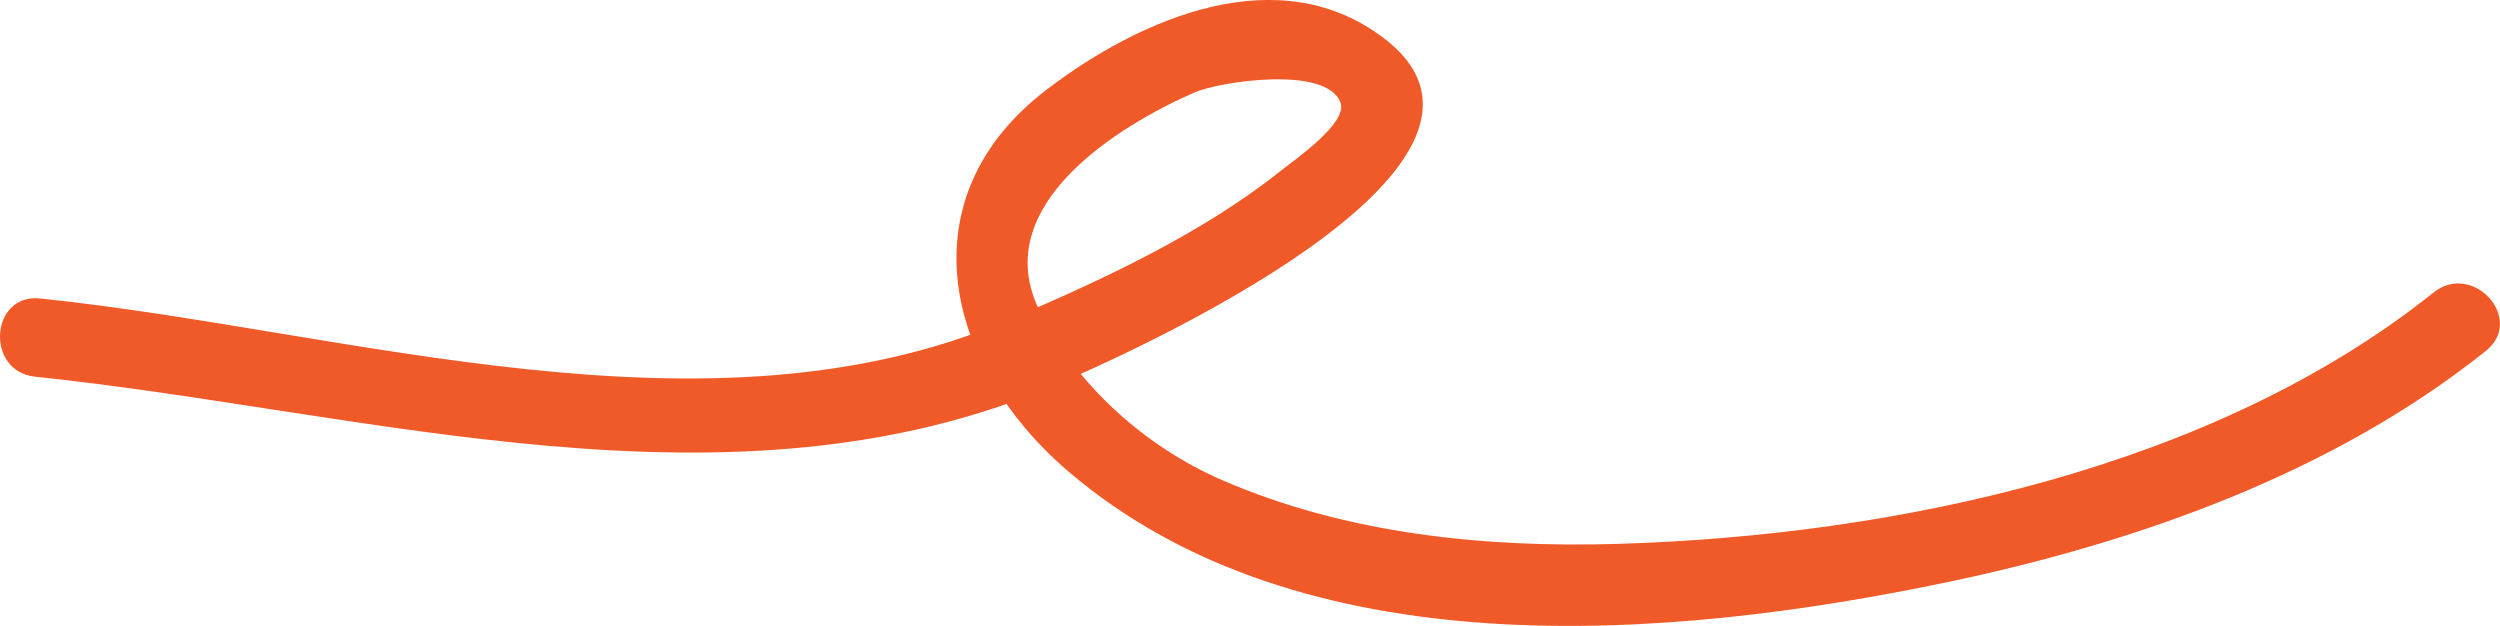 <?xml version="1.0" encoding="iso-8859-1"?>
<!-- Generator: Adobe Illustrator 16.0.0, SVG Export Plug-In . SVG Version: 6.00 Build 0)  -->
<!DOCTYPE svg PUBLIC "-//W3C//DTD SVG 1.1//EN" "http://www.w3.org/Graphics/SVG/1.1/DTD/svg11.dtd">
<svg version="1.1" id="Layer_1" xmlns="http://www.w3.org/2000/svg" xmlns:xlink="http://www.w3.org/1999/xlink" x="0px" y="0px"
	 width="57.417px" height="14.375px" viewBox="-99 145.232 57.417 14.375"
	 style="enable-background:new -99 145.232 57.417 14.375;" xml:space="preserve">
<g id="_x31_5FB_x5F_F_x5F_GR_x5F_02">
	<path style="fill:#F05A28;" d="M-98.192,153.884c-1.149-0.119-1.039-1.918,0.117-1.797c7.098,0.736,15.347,3.442,22.254,0.486
		c2.155-0.923,4.423-1.97,6.266-3.441c0.276-0.221,1.502-1.067,1.345-1.533c-0.3-0.875-2.782-0.495-3.358-0.243
		c-1.756,0.769-4.729,2.599-3.57,4.985c0.841,1.725,2.448,3.158,4.214,3.921c2.843,1.231,6.008,1.553,9.085,1.461
		c6.34-0.19,13.665-1.724,18.729-5.772c0.905-0.725,2.111,0.611,1.205,1.338c-3.513,2.811-8.013,4.4-12.374,5.314
		c-6.43,1.344-14.838,2.031-20.193-2.551c-2.831-2.424-3.757-6.271-0.484-8.766c2.131-1.625,5.357-3.053,7.792-1.135
		c3.699,2.914-5.9,7.197-7.591,7.922C-82.208,157.261-90.522,154.682-98.192,153.884L-98.192,153.884z"/>
</g>
<g id="Layer_1_1_">
</g>
</svg>
